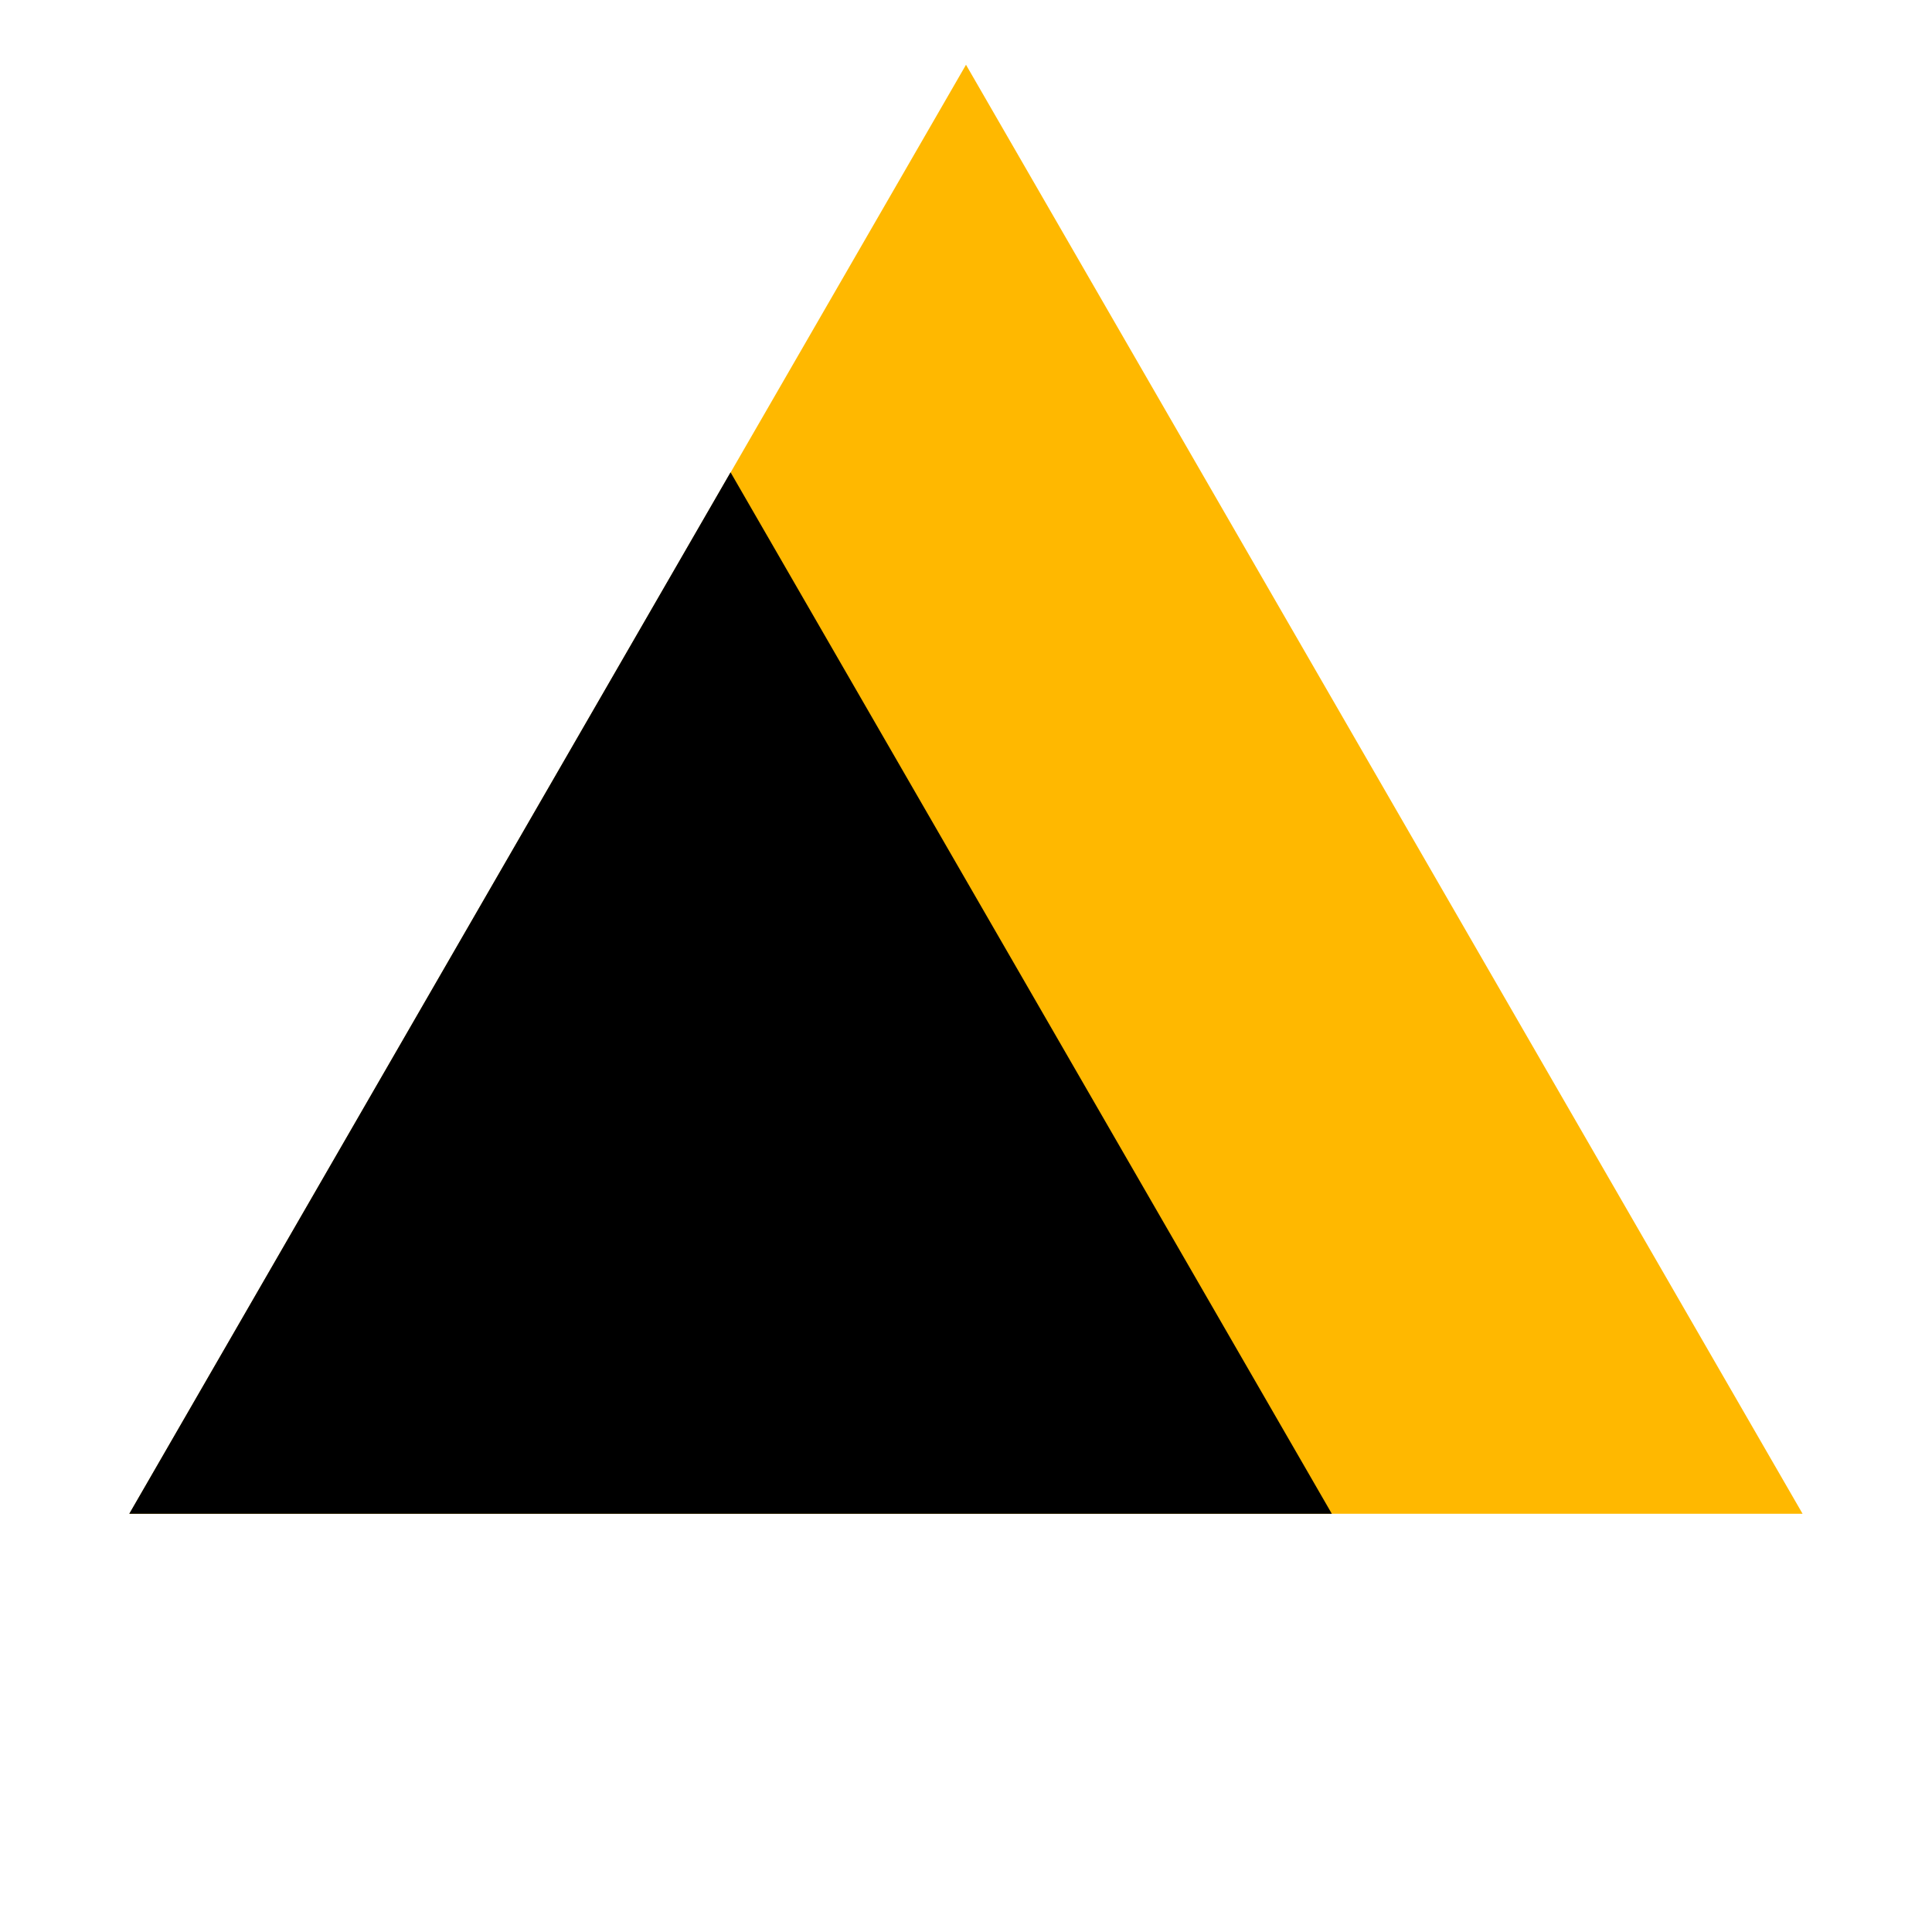 <svg width="32" height="32" viewBox="0 0 522 487" fill="none" xmlns="http://www.w3.org/2000/svg">
<path d="M261 0L487.033 391.5H34.967L261 0Z" fill="#FFB800"/>
<path d="M197.383 110.109L359.844 391.5H34.922L197.383 110.109Z" fill="black"/>
</svg>